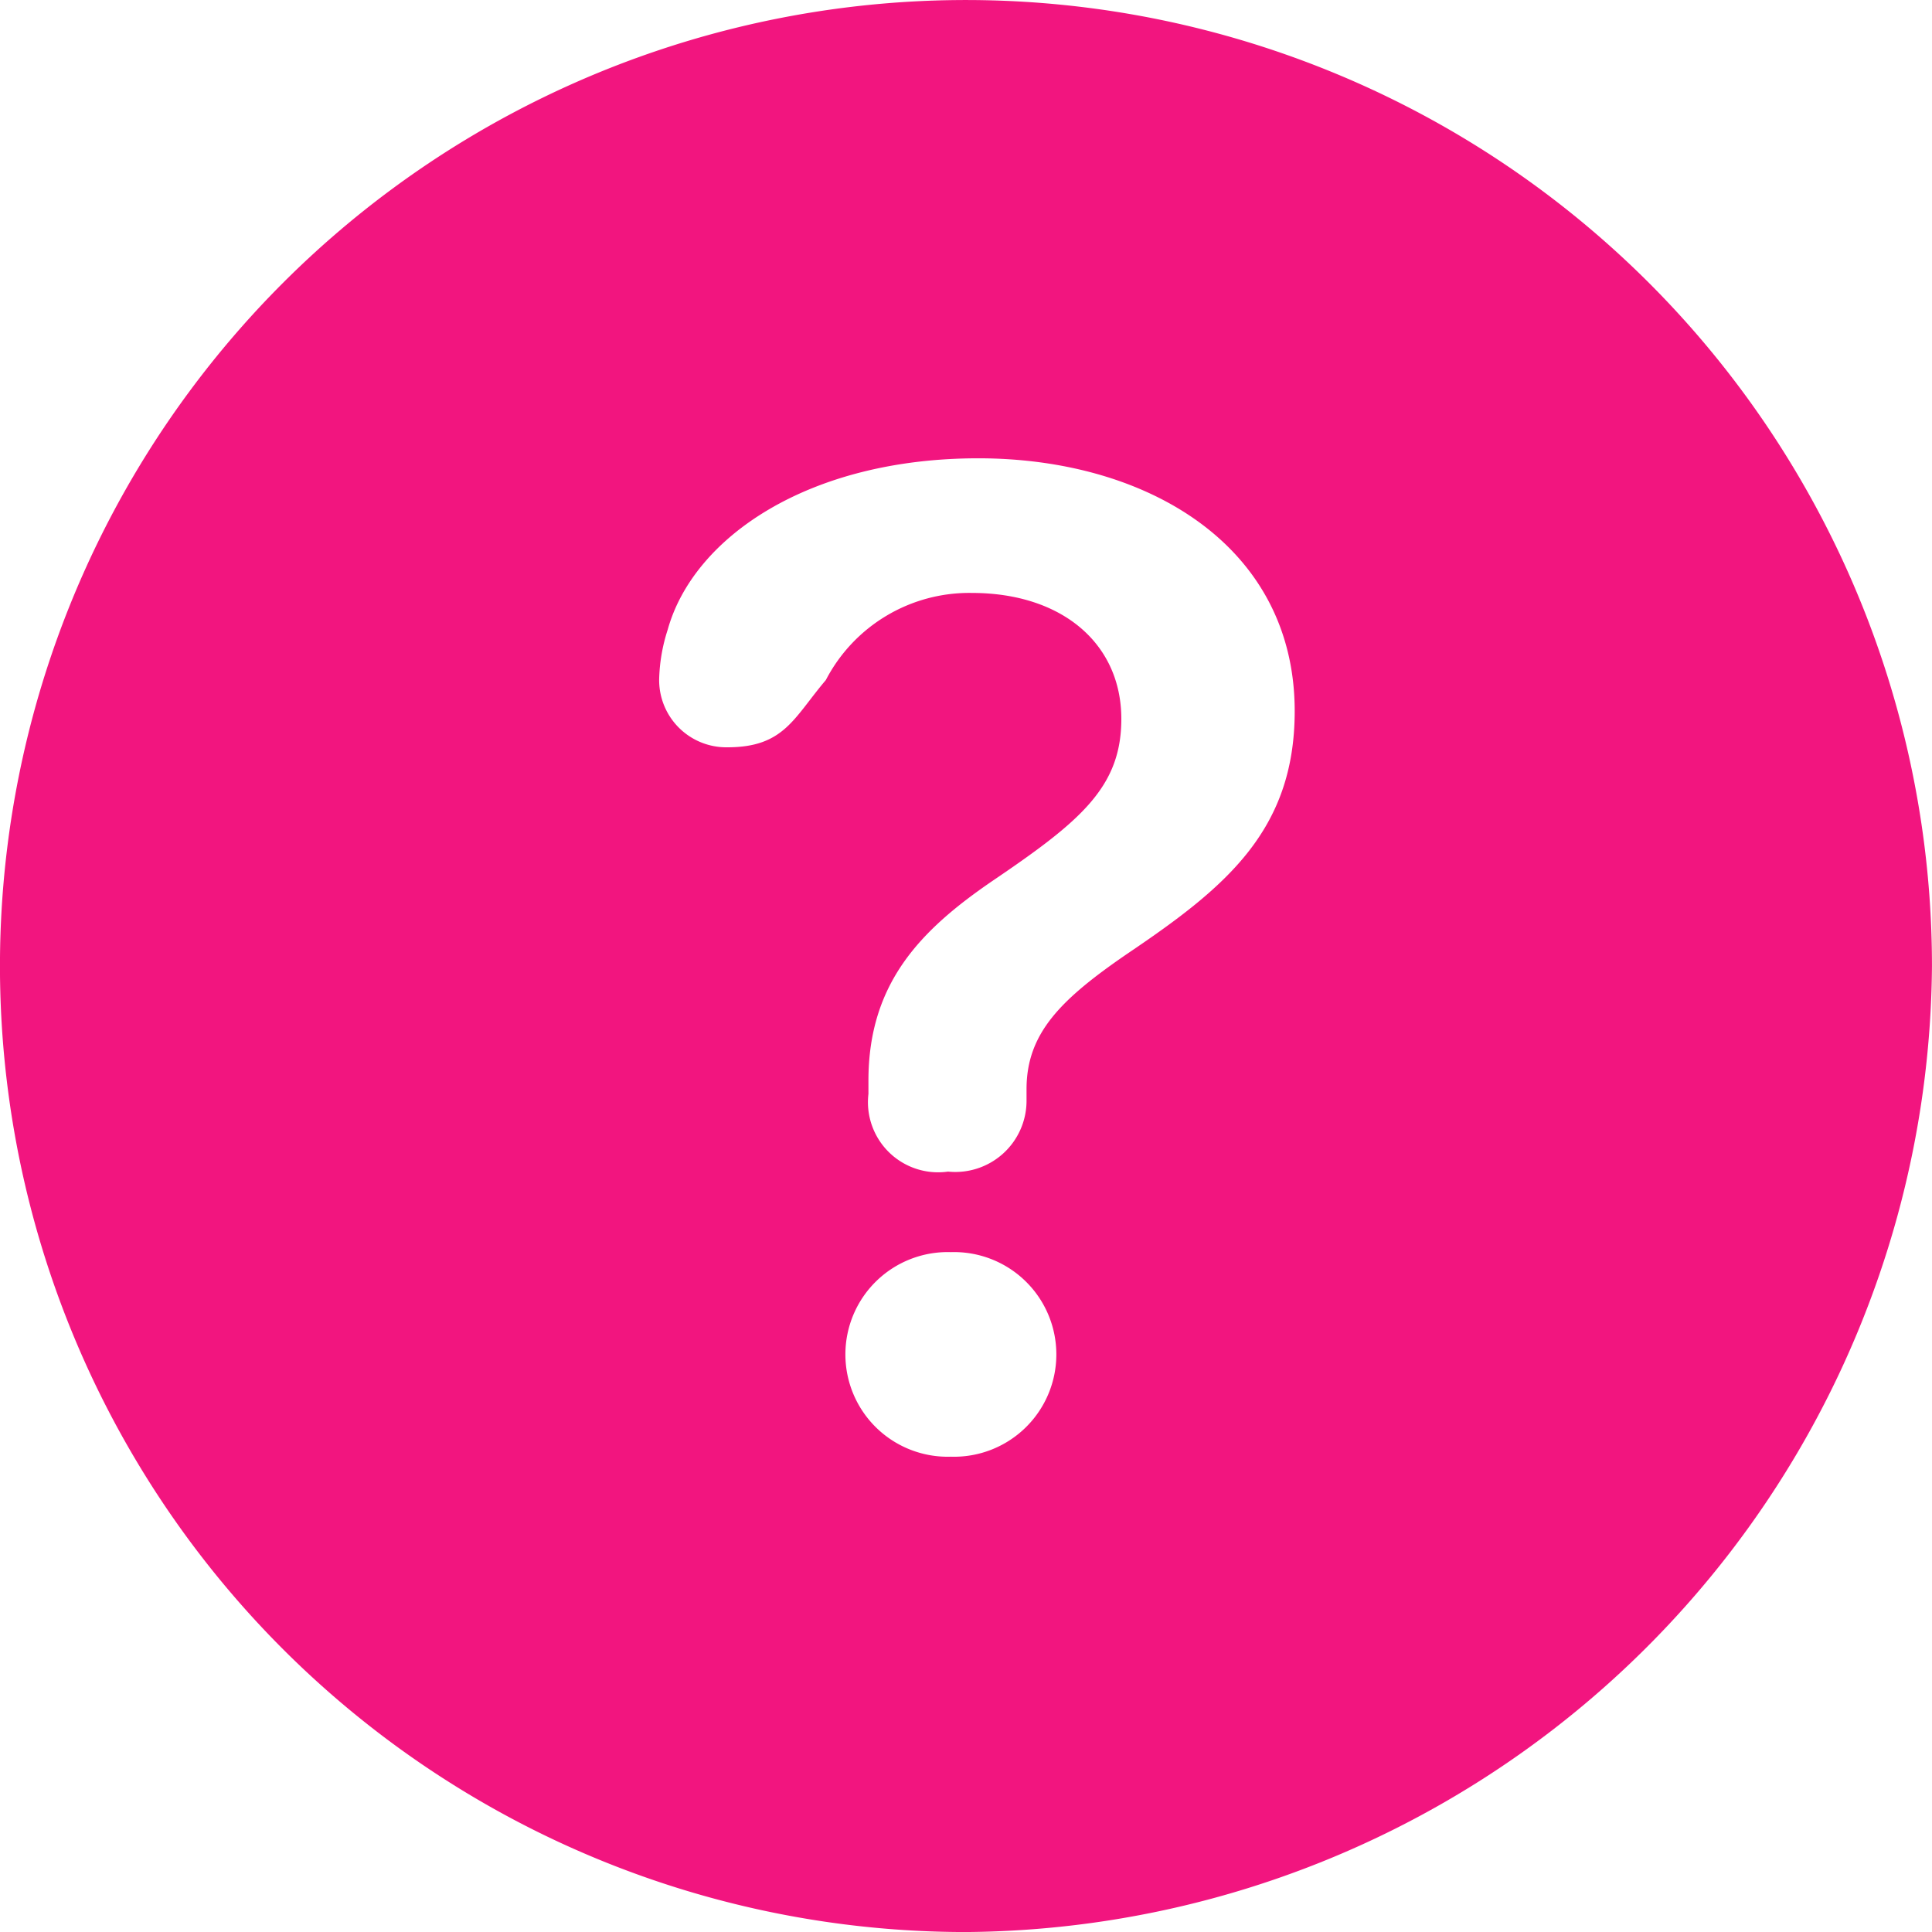 <svg xmlns="http://www.w3.org/2000/svg" width="60" height="60.001" viewBox="0 0 60 60.001">
  <path id="パス_8704" data-name="パス 8704" d="M48.719,78.716a30.223,30.223,0,0,0,30-30,30,30,0,1,0-30,30ZM48.162,55.1a2.178,2.178,0,0,1-2.472-2.412v-.412c0-3.029,1.619-4.677,3.854-6.205,2.736-1.854,4-2.912,4-5.03,0-2.324-1.825-3.912-4.648-3.912a5.02,5.02,0,0,0-4.529,2.706c-1,1.176-1.294,2.088-3.058,2.088A2.086,2.086,0,0,1,39.191,39.8a5.39,5.39,0,0,1,.265-1.529c.794-2.854,4.353-5.323,9.648-5.323,5.264,0,9.824,2.736,9.824,7.852,0,3.706-2.147,5.471-5.148,7.5C51.662,49.745,50.6,50.8,50.6,52.54v.383A2.212,2.212,0,0,1,48.162,55.1Zm.088,8.854a3.178,3.178,0,1,1,0-6.353,3.178,3.178,0,1,1,0,6.353Z" transform="translate(-18.72 -18.715)" fill="#f2157f"/>
</svg>
